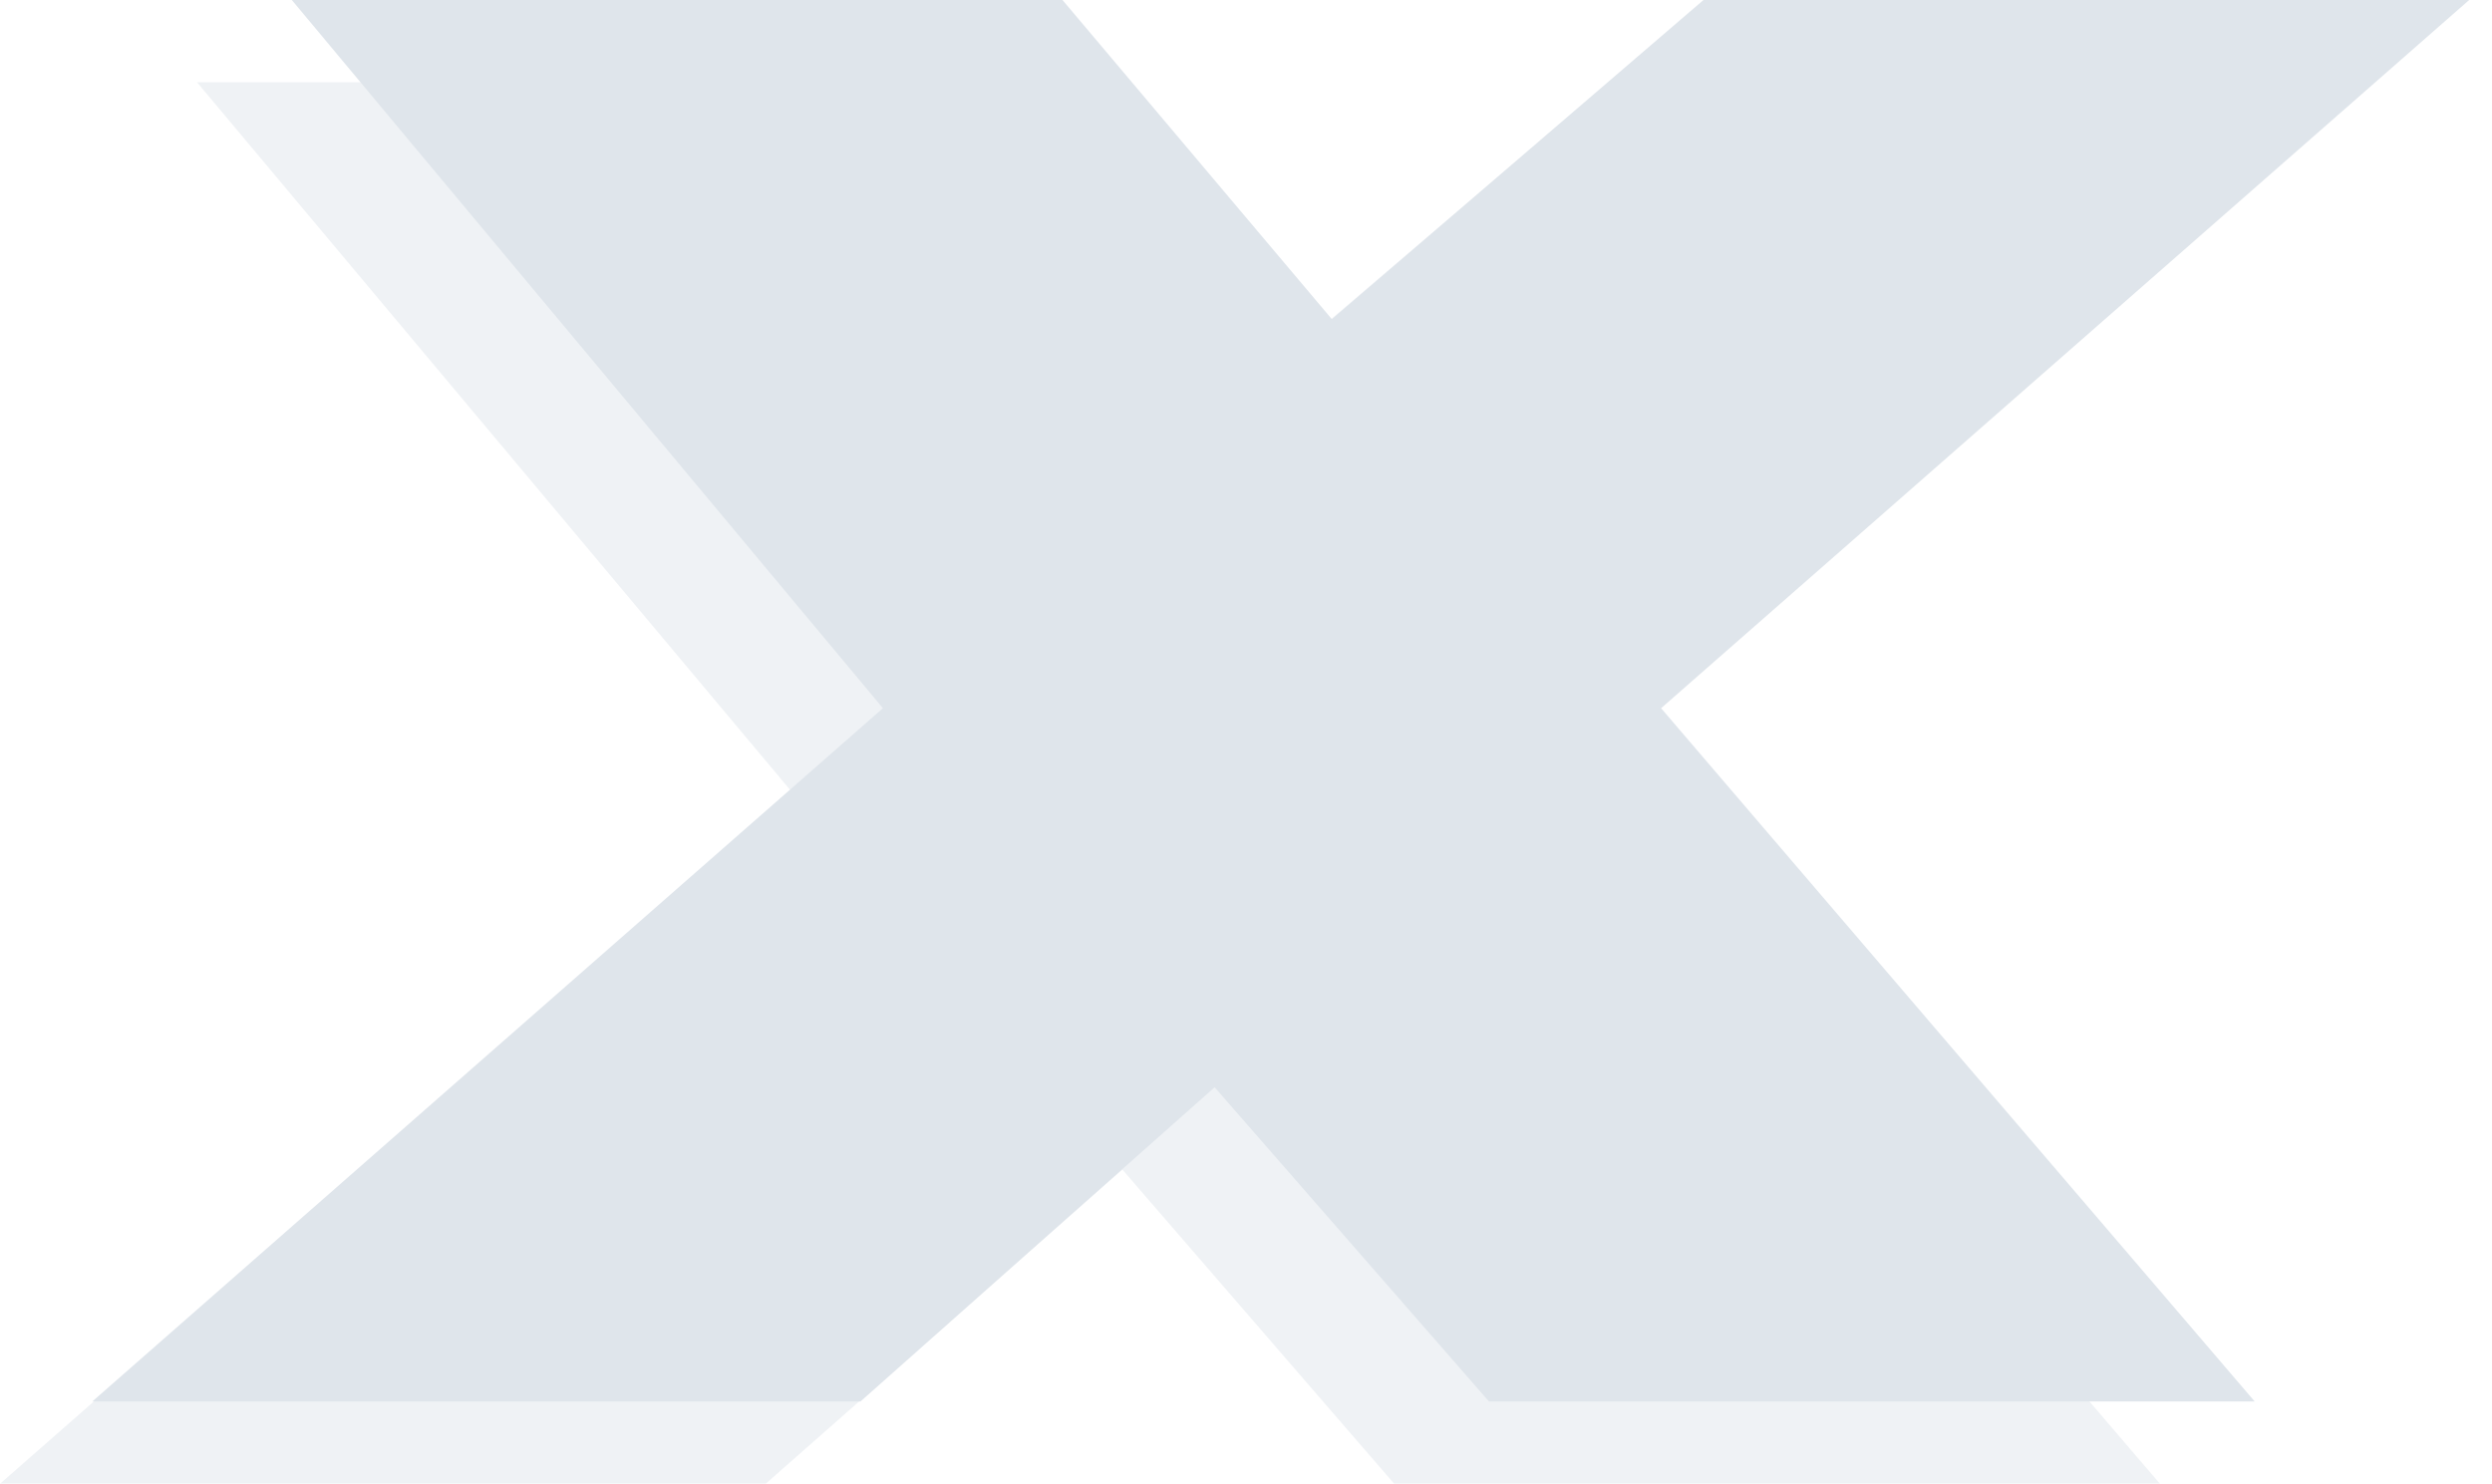 <?xml version="1.0" encoding="UTF-8"?>
<svg xmlns="http://www.w3.org/2000/svg" width="89" height="53" viewBox="0 0 89 53" fill="none">
  <g opacity="0.5">
    <path d="M7.037 2.939H34.561L44.093 14.341L57.454 2.939H84.8L55.94 28.237L77.14 53H49.793L40.084 41.776L27.346 53H0L28.237 28.237L7.037 2.939Z" fill="#DFE5EB"></path>
  </g>
  <path d="M10.422 0H37.946L47.567 11.402L60.839 0H88.185L59.325 25.297L80.525 50.061H53.178L43.38 38.837L30.731 50.061H3.296L31.533 25.297L10.422 0Z" fill="#DFE5EB"></path>
</svg>
